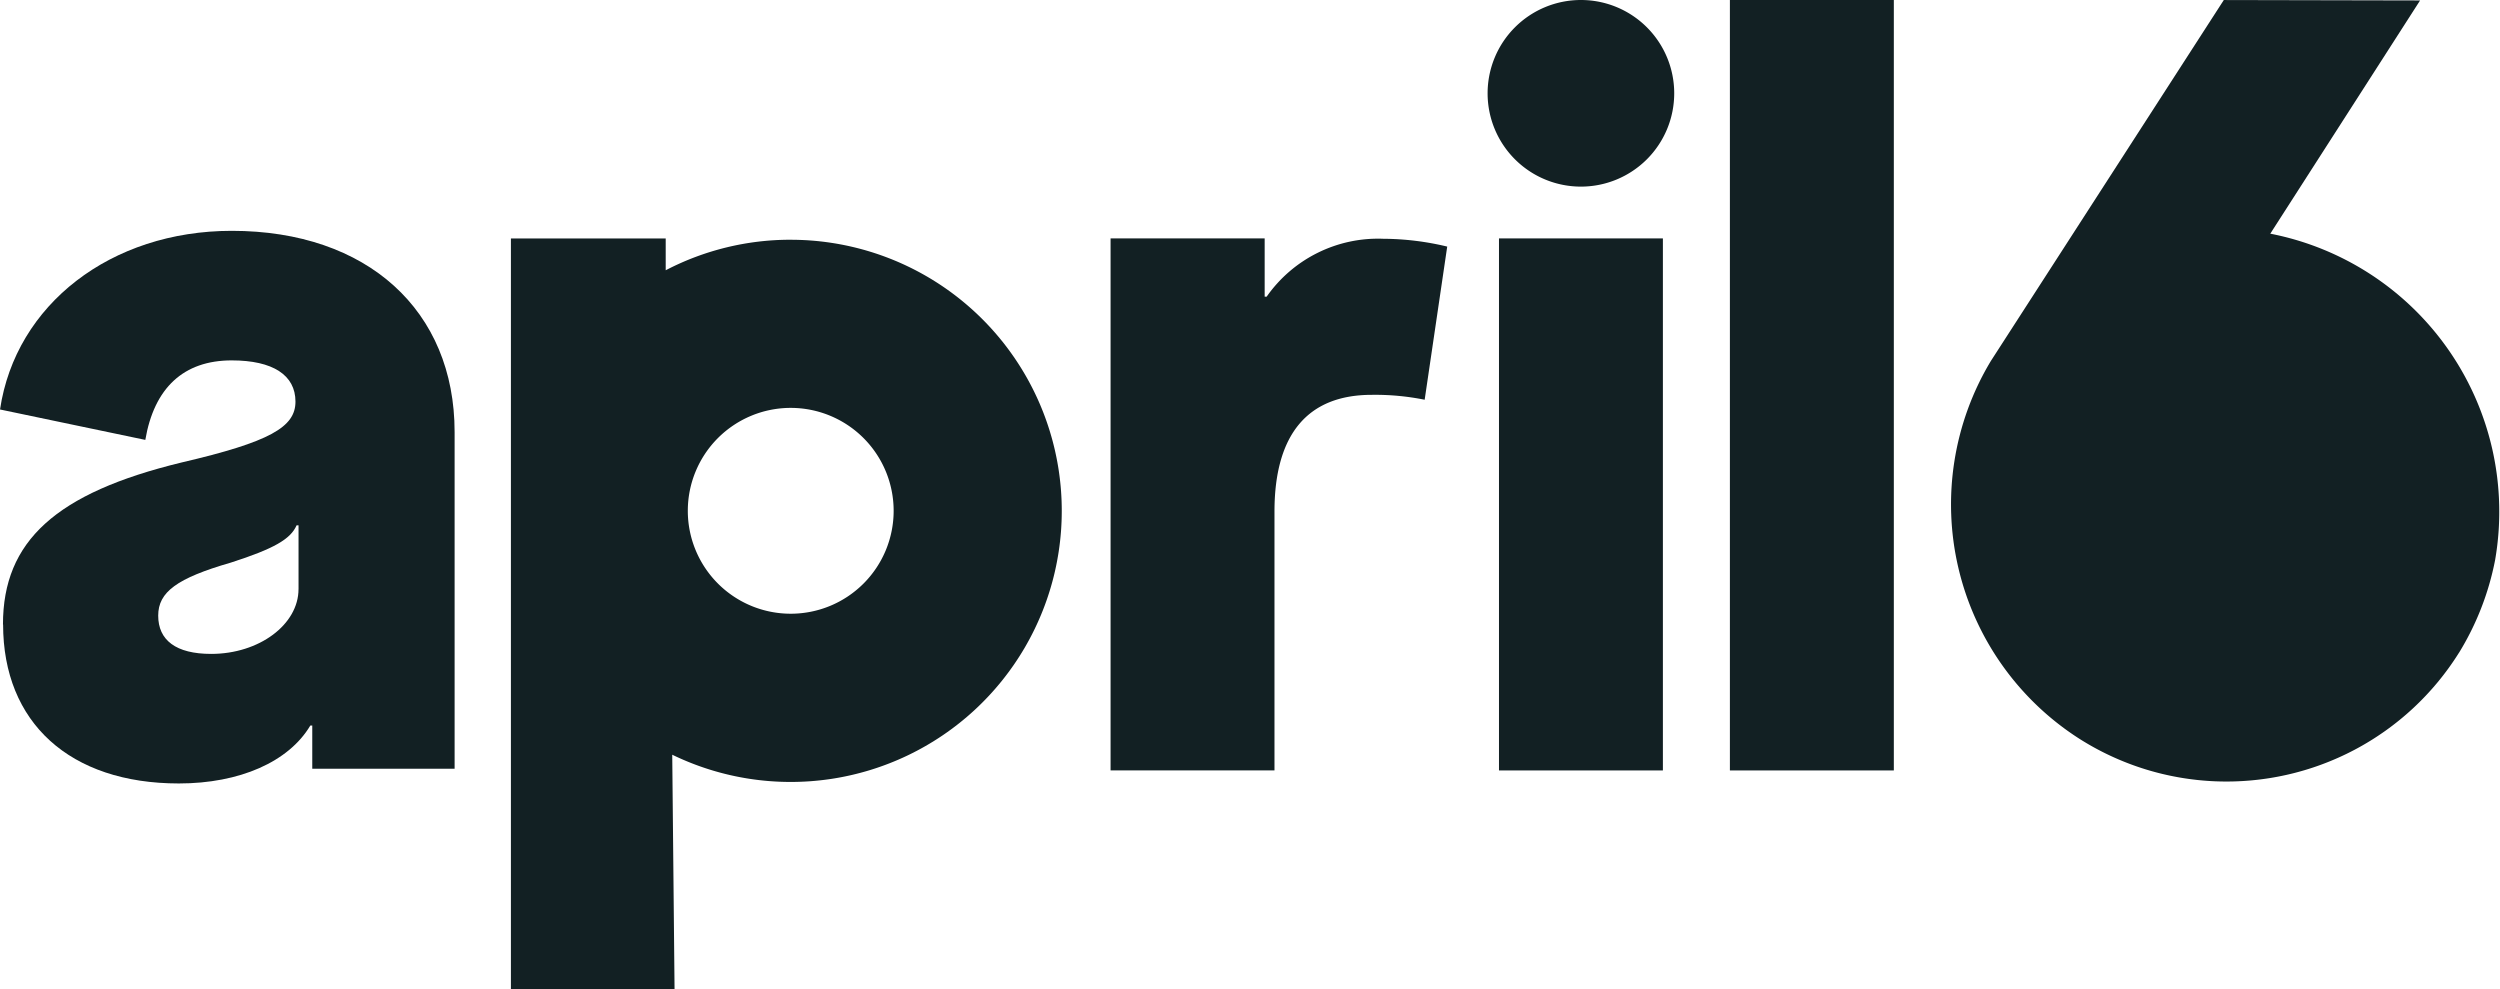 <?xml version="1.0" encoding="UTF-8"?>
<svg xmlns="http://www.w3.org/2000/svg" id="logo_dark" data-name="logo dark" width="96" height="37.994" viewBox="0 0 96 37.994">
  <g id="Group_10667" data-name="Group 10667" transform="translate(0 8.864)">
    <path id="Path_14096" data-name="Path 14096" d="M272.91,296.9c0-3.2,2.035-5.049,6.86-6.219,3.392-.792,4.372-1.357,4.372-2.337,0-1.018-.867-1.583-2.449-1.583-1.847,0-2.978,1.056-3.317,3.053l-5.579-1.168c.6-4.033,4.259-6.86,8.9-6.86,5.2,0,8.556,3.053,8.556,7.727v12.929h-5.466v-1.659h-.075c-.827,1.393-2.714,2.224-5.049,2.224-4.186,0-6.748-2.337-6.748-6.106m11.345-1.357v-2.45h-.075c-.227.528-.868.9-2.525,1.432-2.073.6-2.789,1.132-2.789,2.036,0,.942.678,1.47,2.035,1.47,1.846,0,3.353-1.131,3.353-2.488Z" transform="translate(-272.796 -281.786)" fill="#122023"></path>
    <path id="Path_14097" data-name="Path 14097" d="M524.859,283.507h5.917v2.238h.076a5.224,5.224,0,0,1,4.484-2.224,10.659,10.659,0,0,1,2.45.3l-.866,5.881a9.585,9.585,0,0,0-2.035-.188c-2.45,0-3.732,1.508-3.732,4.484v9.937h-6.294Z" transform="translate(-482.213 -283.216)" fill="#122023"></path>
  </g>
  <rect id="Rectangle_1062" data-name="Rectangle 1062" width="6.294" height="20.43" transform="translate(57.561 9.155)" fill="#122023"></rect>
  <rect id="Rectangle_1063" data-name="Rectangle 1063" width="6.295" height="29.585" transform="translate(66.428)" fill="#122023"></rect>
  <g id="Group_10668" data-name="Group 10668" transform="translate(19.622)">
    <path id="Path_14098" data-name="Path 14098" d="M614.017,229.394a3.583,3.583,0,1,1-3.584,3.584,3.584,3.584,0,0,1,3.584-3.584" transform="translate(-572.931 -229.394)" fill="#122023"></path>
    <path id="Path_14099" data-name="Path 14099" d="M735.115,254.461a10.532,10.532,0,0,1-14.589,3.294,10.681,10.681,0,0,1-3.385-14.5l8.944-13.859,7.537.016-5.752,8.956a10.877,10.877,0,0,1,8.634,12.528,10.683,10.683,0,0,1-1.389,3.568Z" transform="translate(-660.313 -229.395)" fill="#122023"></path>
    <path id="Path_14100" data-name="Path 14100" d="M399.514,297.919a3.952,3.952,0,1,1,3.953-3.952,3.952,3.952,0,0,1-3.953,3.952m0-14.361a10.363,10.363,0,0,0-4.8,1.172v-1.222h-5.944v28.839h6.284l-.089-9.014a10.41,10.41,0,1,0,4.547-19.774" transform="translate(-388.773 -274.352)" fill="#122023"></path>
  </g>
</svg>
